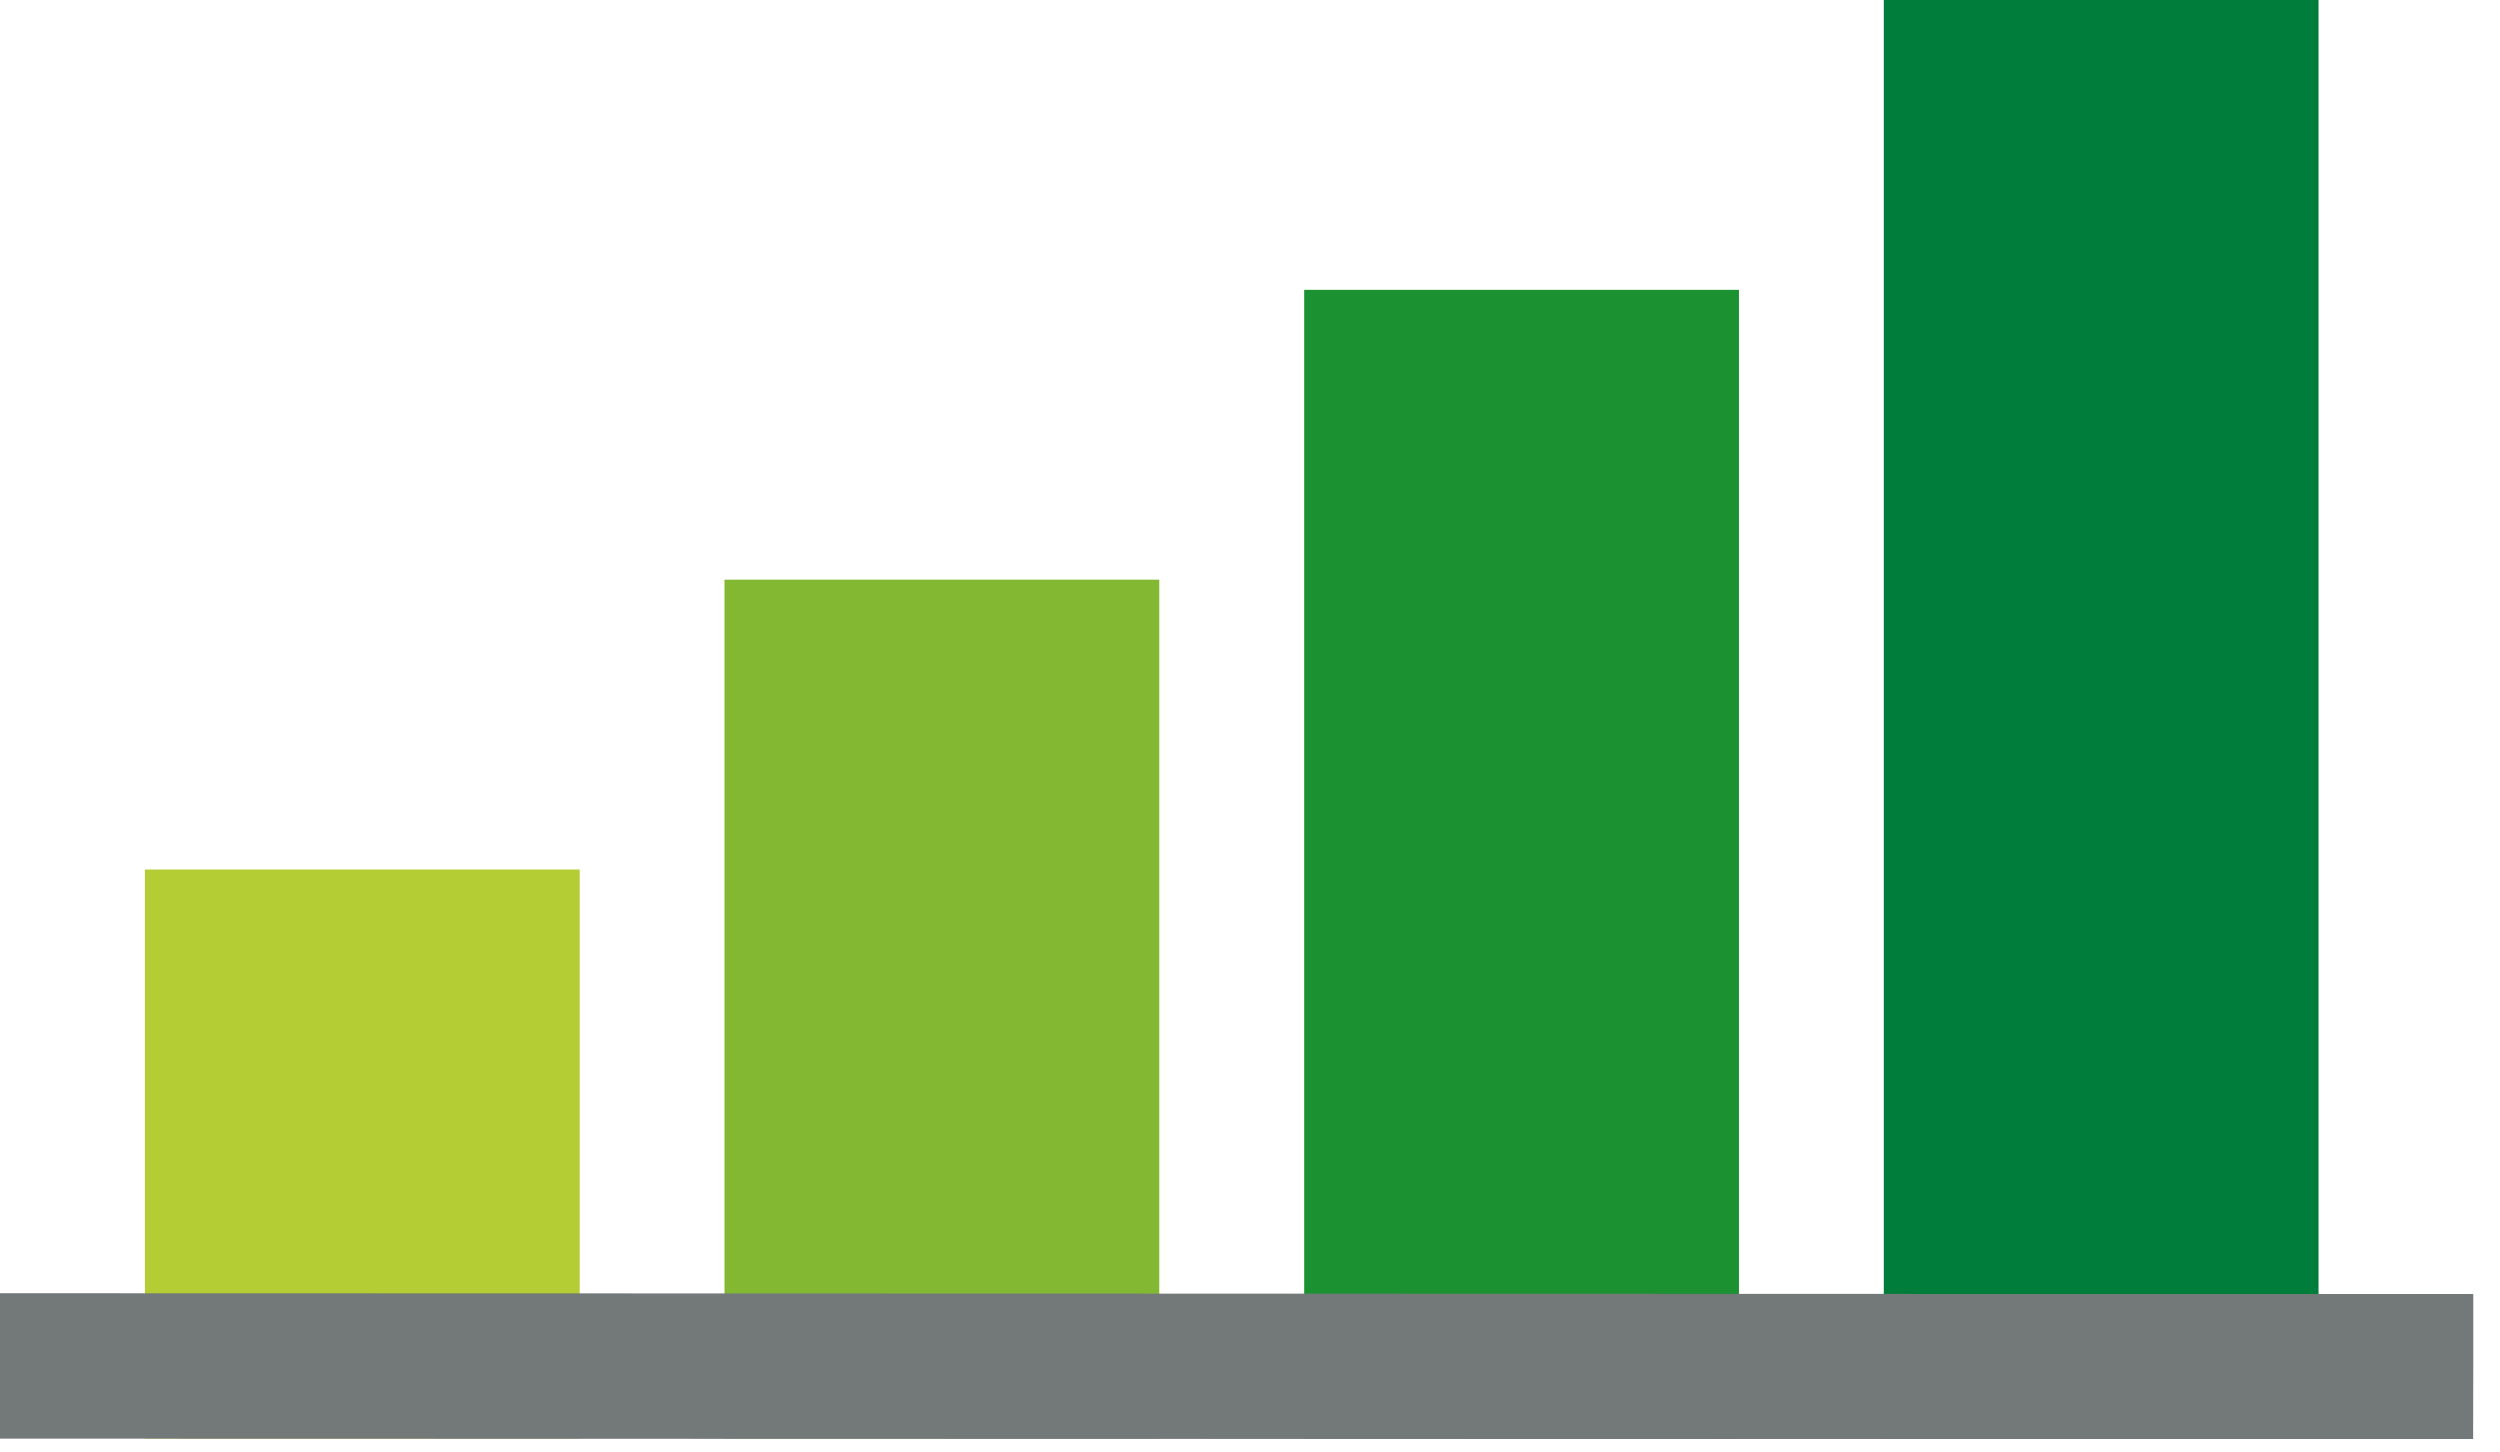 <svg width="31" height="18" viewBox="0 0 31 18" fill="none" xmlns="http://www.w3.org/2000/svg">
<path d="M1.797 17.838H7.188V10.782H1.797V17.838Z" fill="#B4CD34"/>
<path d="M8.984 17.838H14.375V7.188H8.984V17.838Z" fill="#83B932"/>
<path d="M16.172 17.838H21.563V3.594H16.172V17.838Z" fill="#1C9132"/>
<path d="M23.359 17.838H28.75V-2.47955e-05H23.359V17.838Z" fill="#007D3A"/>
<path d="M0 16.937V17.836L30.666 17.844L30.667 16.945V16.047L0 16.039L0 16.937Z" fill="#737878"/>
<path d="M0 16.937V17.836L30.666 17.844L30.667 16.945V16.047L0 16.039L0 16.937Z" fill="#737878"/>
</svg>
